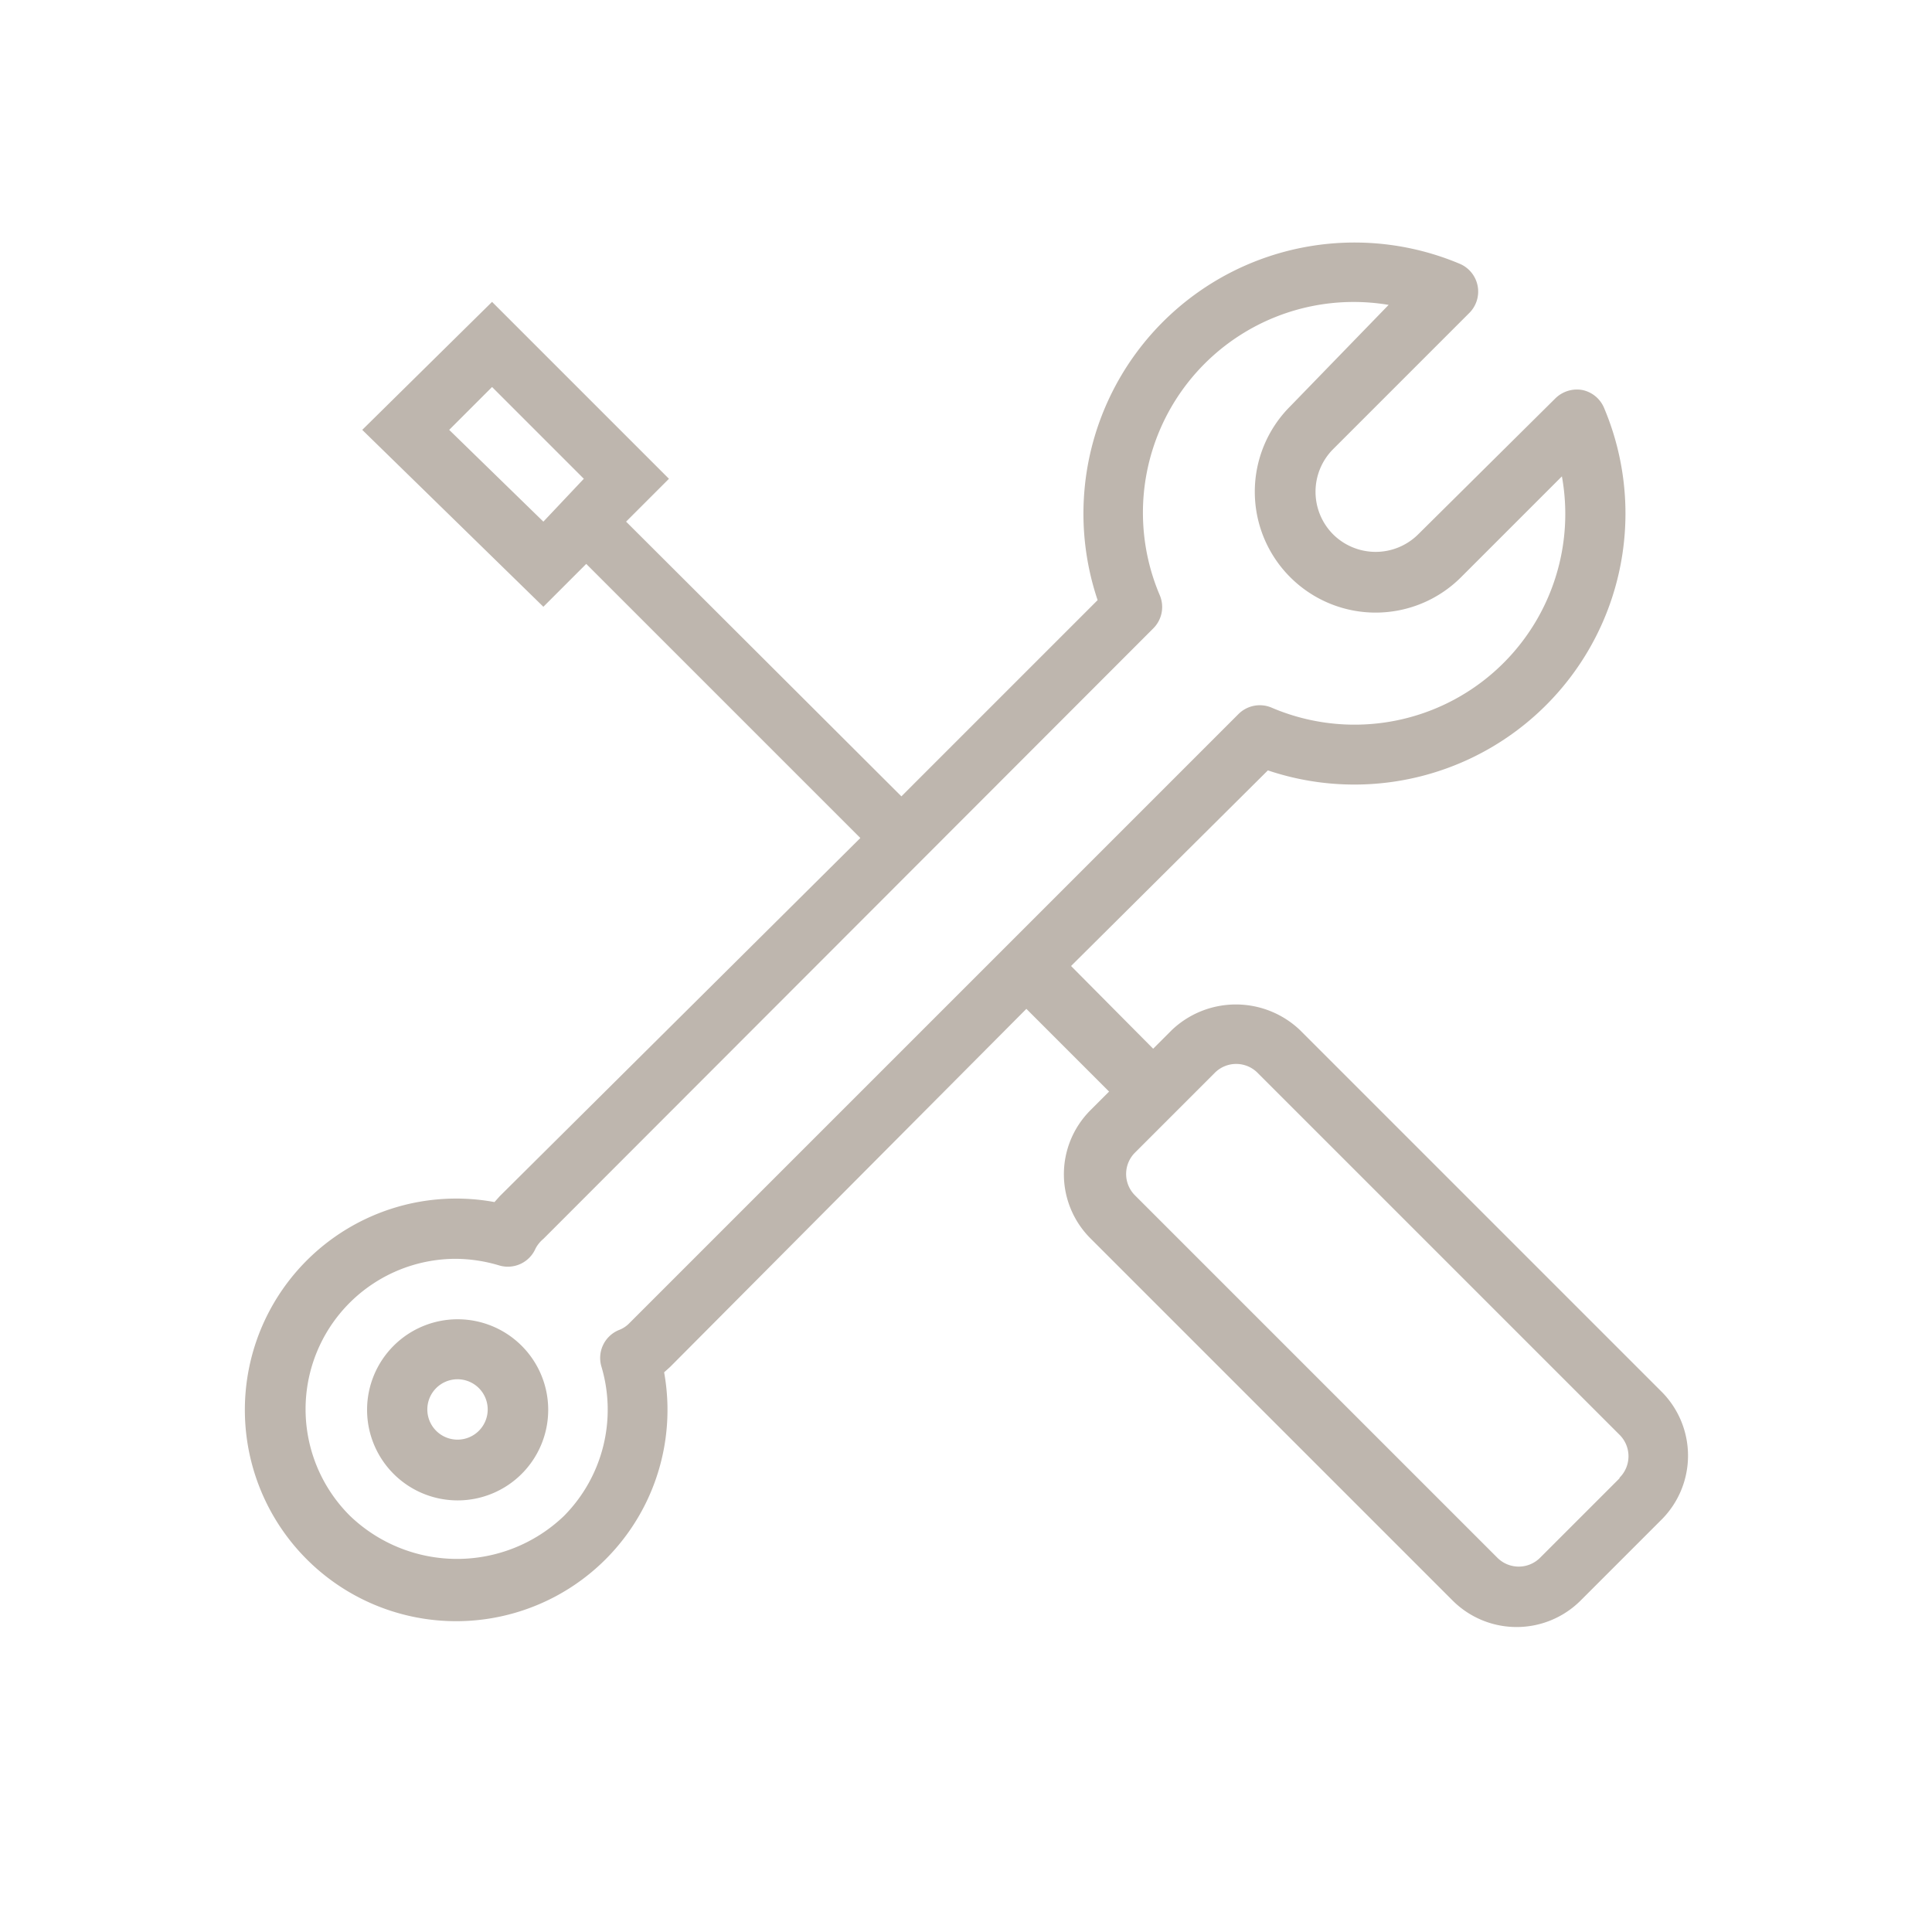 <svg viewBox="0 0 32 32" xmlns="http://www.w3.org/2000/svg"><defs><style>.tools_svg__cls-1{fill:#beb6ae}</style></defs><path d="m27.53 23.06-6-6a1.54 1.54 0 0 0-2.12 0l-.31.31L17.74 16 21 12.76a4.49 4.49 0 0 0 5.57-6 .5.5 0 0 0-.36-.3.51.51 0 0 0-.45.14l-2.27 2.25a1 1 0 0 1-1.41 0 1 1 0 0 1 0-1.41l2.26-2.26a.5.5 0 0 0-.16-.81 4.49 4.49 0 0 0-6 5.57l-3.25 3.25-4.56-4.55.71-.71L8.15 5 6 7.12l3 2.93.71-.71 4.54 4.54-5.97 5.93-.09.1A3.5 3.5 0 1 0 11 22.73l.1-.09 5.9-5.93 1.37 1.37-.31.31a1.5 1.5 0 0 0 0 2.12l6 6a1.5 1.5 0 0 0 2.12 0l1.32-1.32a1.5 1.5 0 0 0 .03-2.13ZM9.67 7.93 9 8.64 7.44 7.12l.71-.71Zm.74 14a.48.48 0 0 1-.16.1.5.5 0 0 0-.29.6 2.5 2.5 0 0 1-.62 2.48 2.56 2.56 0 0 1-3.54 0 2.49 2.49 0 0 1 1.75-4.26 2.56 2.56 0 0 1 .72.11.5.5 0 0 0 .6-.28.53.53 0 0 1 .13-.16l10.1-10.11a.5.5 0 0 0 .11-.55A3.49 3.49 0 0 1 23 5.05l-1.63 1.68a2 2 0 0 0 0 2.83 2 2 0 0 0 2.83 0l1.67-1.67a3.49 3.49 0 0 1-4.81 3.83.5.5 0 0 0-.55.11Zm16.42 2.55-1.32 1.32a.5.5 0 0 1-.71 0l-6-6a.5.5 0 0 1 0-.71l1.32-1.32a.5.5 0 0 1 .71 0l6 6a.5.5 0 0 1-.01.71Z" class="tools_svg__cls-1"/><path d="M6.52 22.29a1.5 1.5 0 1 0 2.12 0 1.5 1.5 0 0 0-2.12 0Zm1.41 1.41a.5.5 0 1 1 0-.71.5.5 0 0 1 0 .71Z" class="tools_svg__cls-1"/></svg>